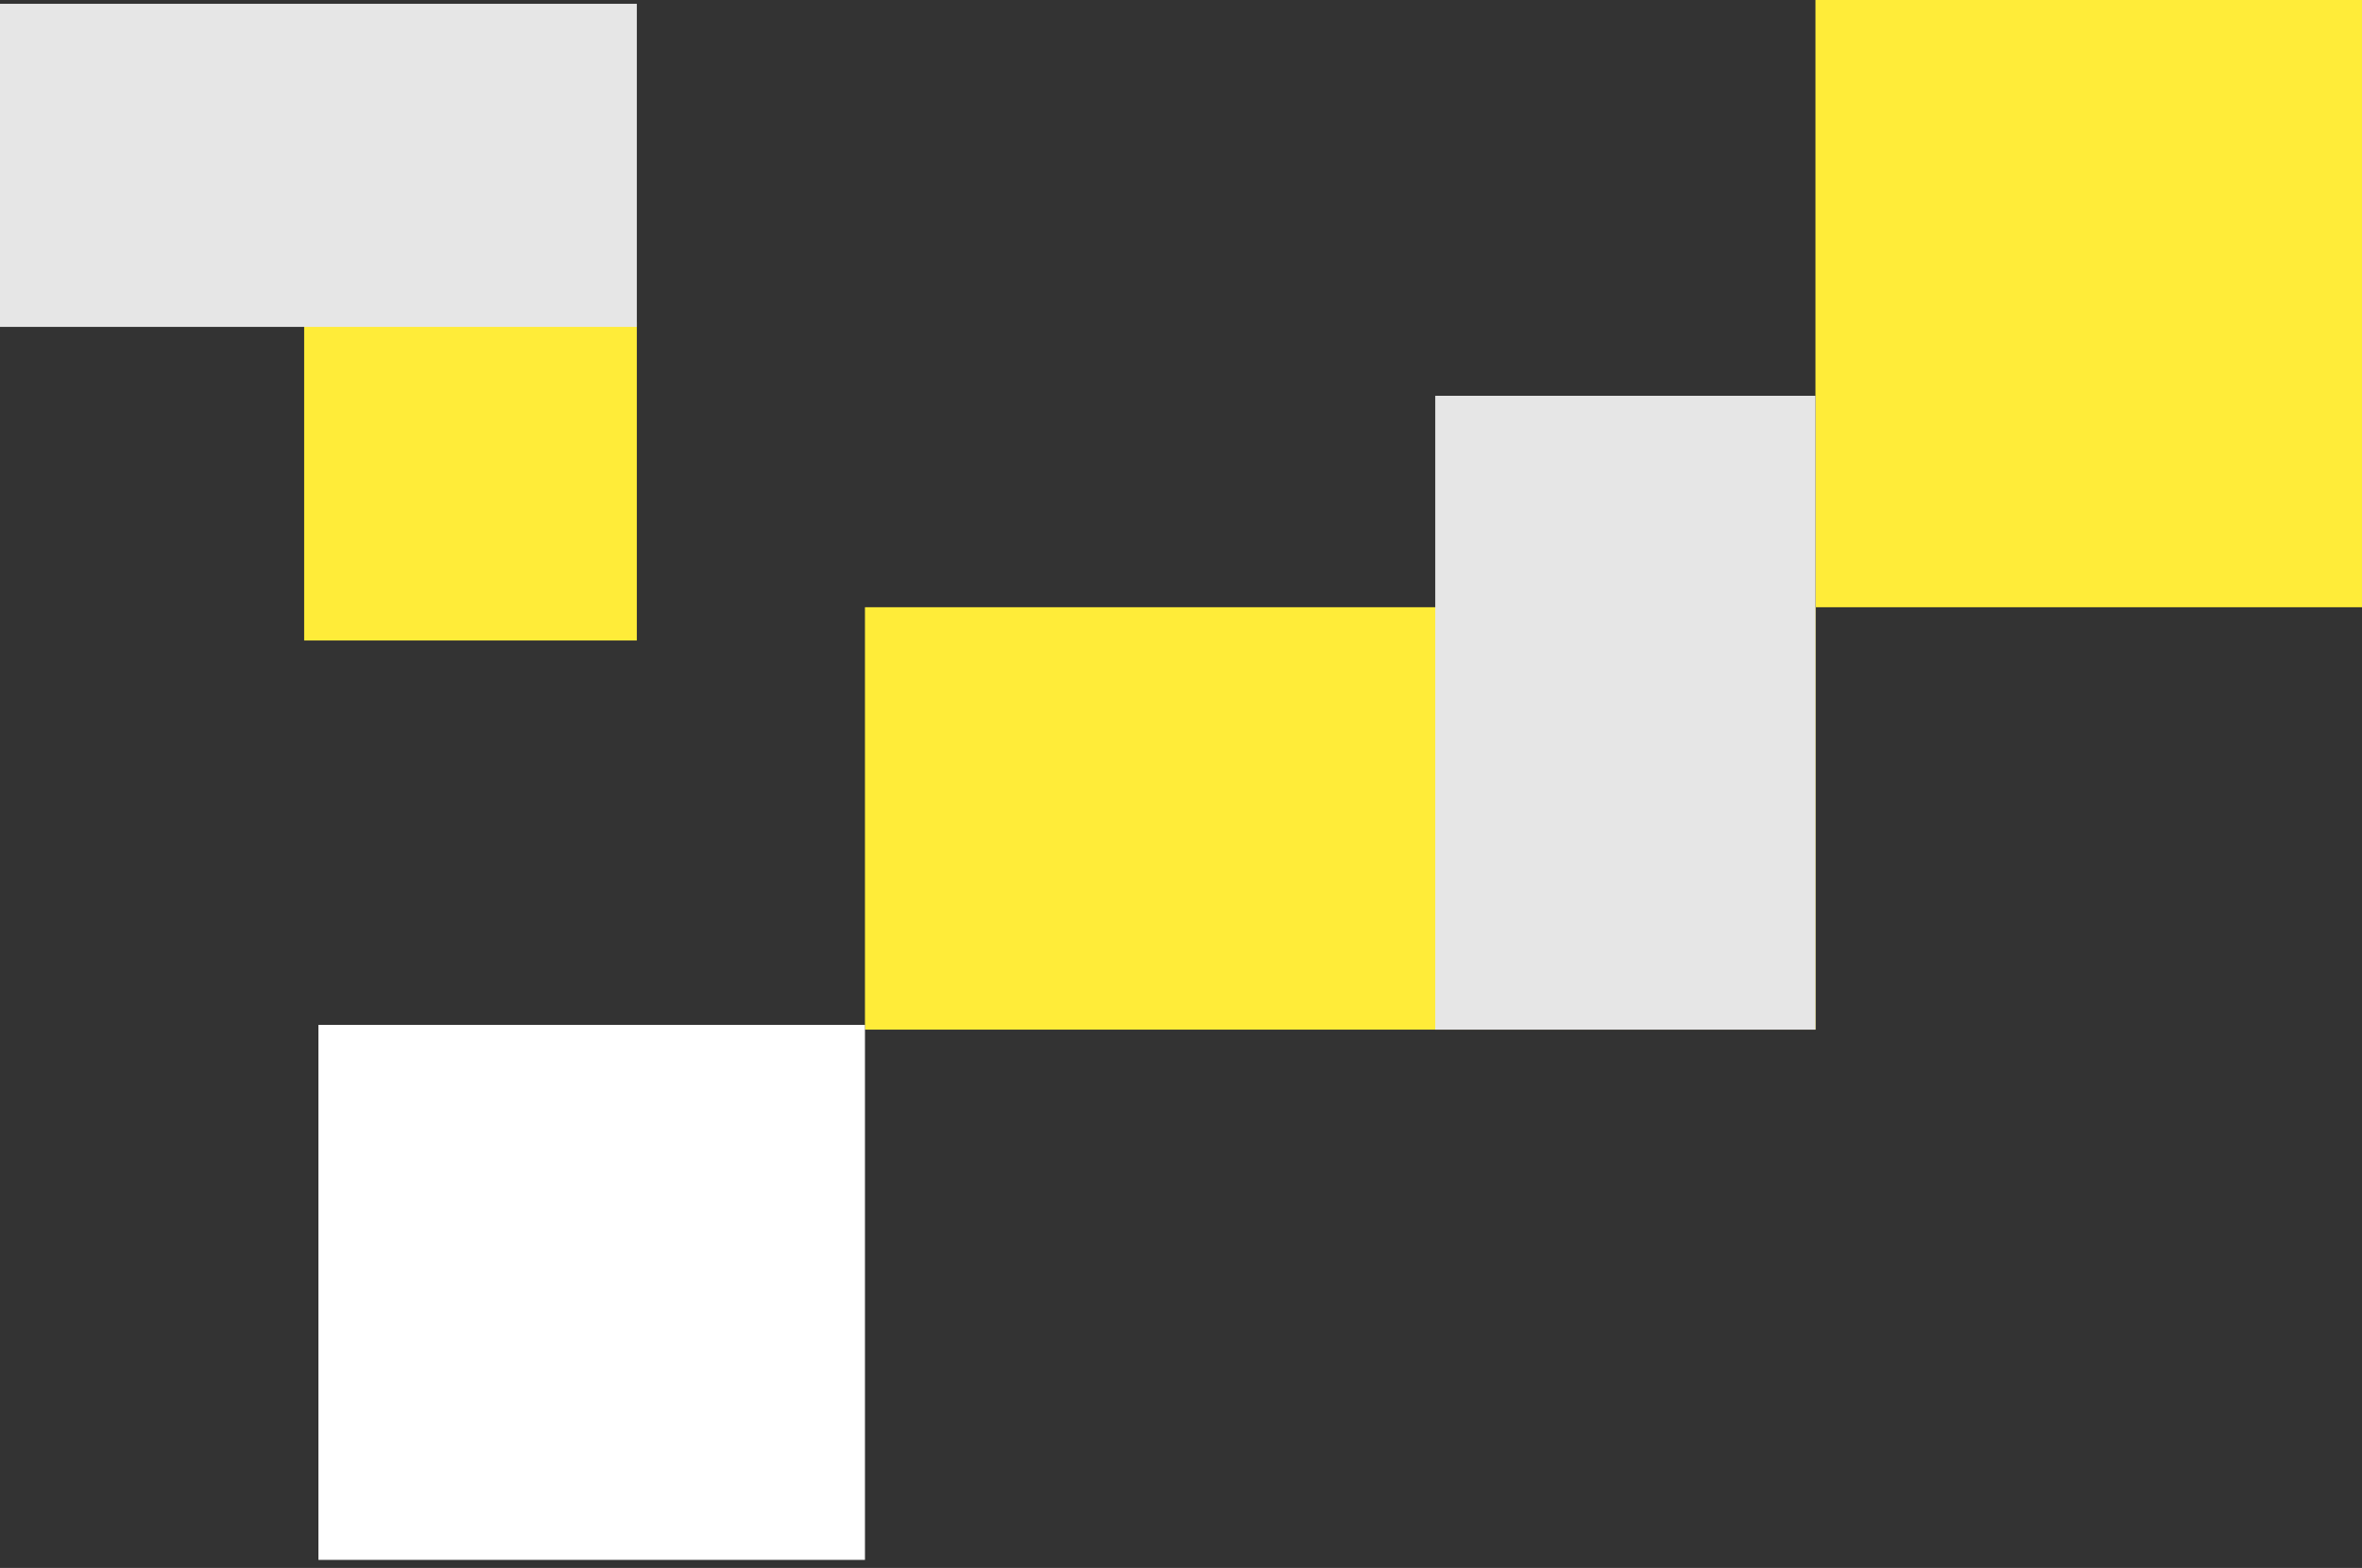 <?xml version="1.0" encoding="UTF-8"?>
<svg id="_レイヤー_1" xmlns="http://www.w3.org/2000/svg" width="497" height="330" version="1.1" viewBox="0 0 497 330">
  <rect x="0" y="0" width="497" height="330" fill="#333333" stroke="none"/>
  <!-- Generator: Adobe Illustrator 29.2.1, SVG Export Plug-In . SVG Version: 2.1.0 Build 116)  -->
  <defs>
    <style>
      .st0 {
        fill: #fff;
      }

      .st1 {
        fill: #ffec39;
      }

      .st2 {
        fill: #e6e6e6;
      }
    </style>
  </defs>
  <rect class="st1" x="182" y="127.8" width="200" height="88.9"/>
  <rect class="st1" x="382" width="115" height="127.8"/>
  <rect class="st0" x="67" y="215.7" width="115" height="112.6"/>
  <rect class="st2" x="302" y="83.3" width="80" height="133.4"/>
  <g>
    <rect class="st1" x="64" y="67.8" width="70" height="67"/>
    <rect class="st2" y=".8" width="134" height="68"/>
  </g>
</svg>
